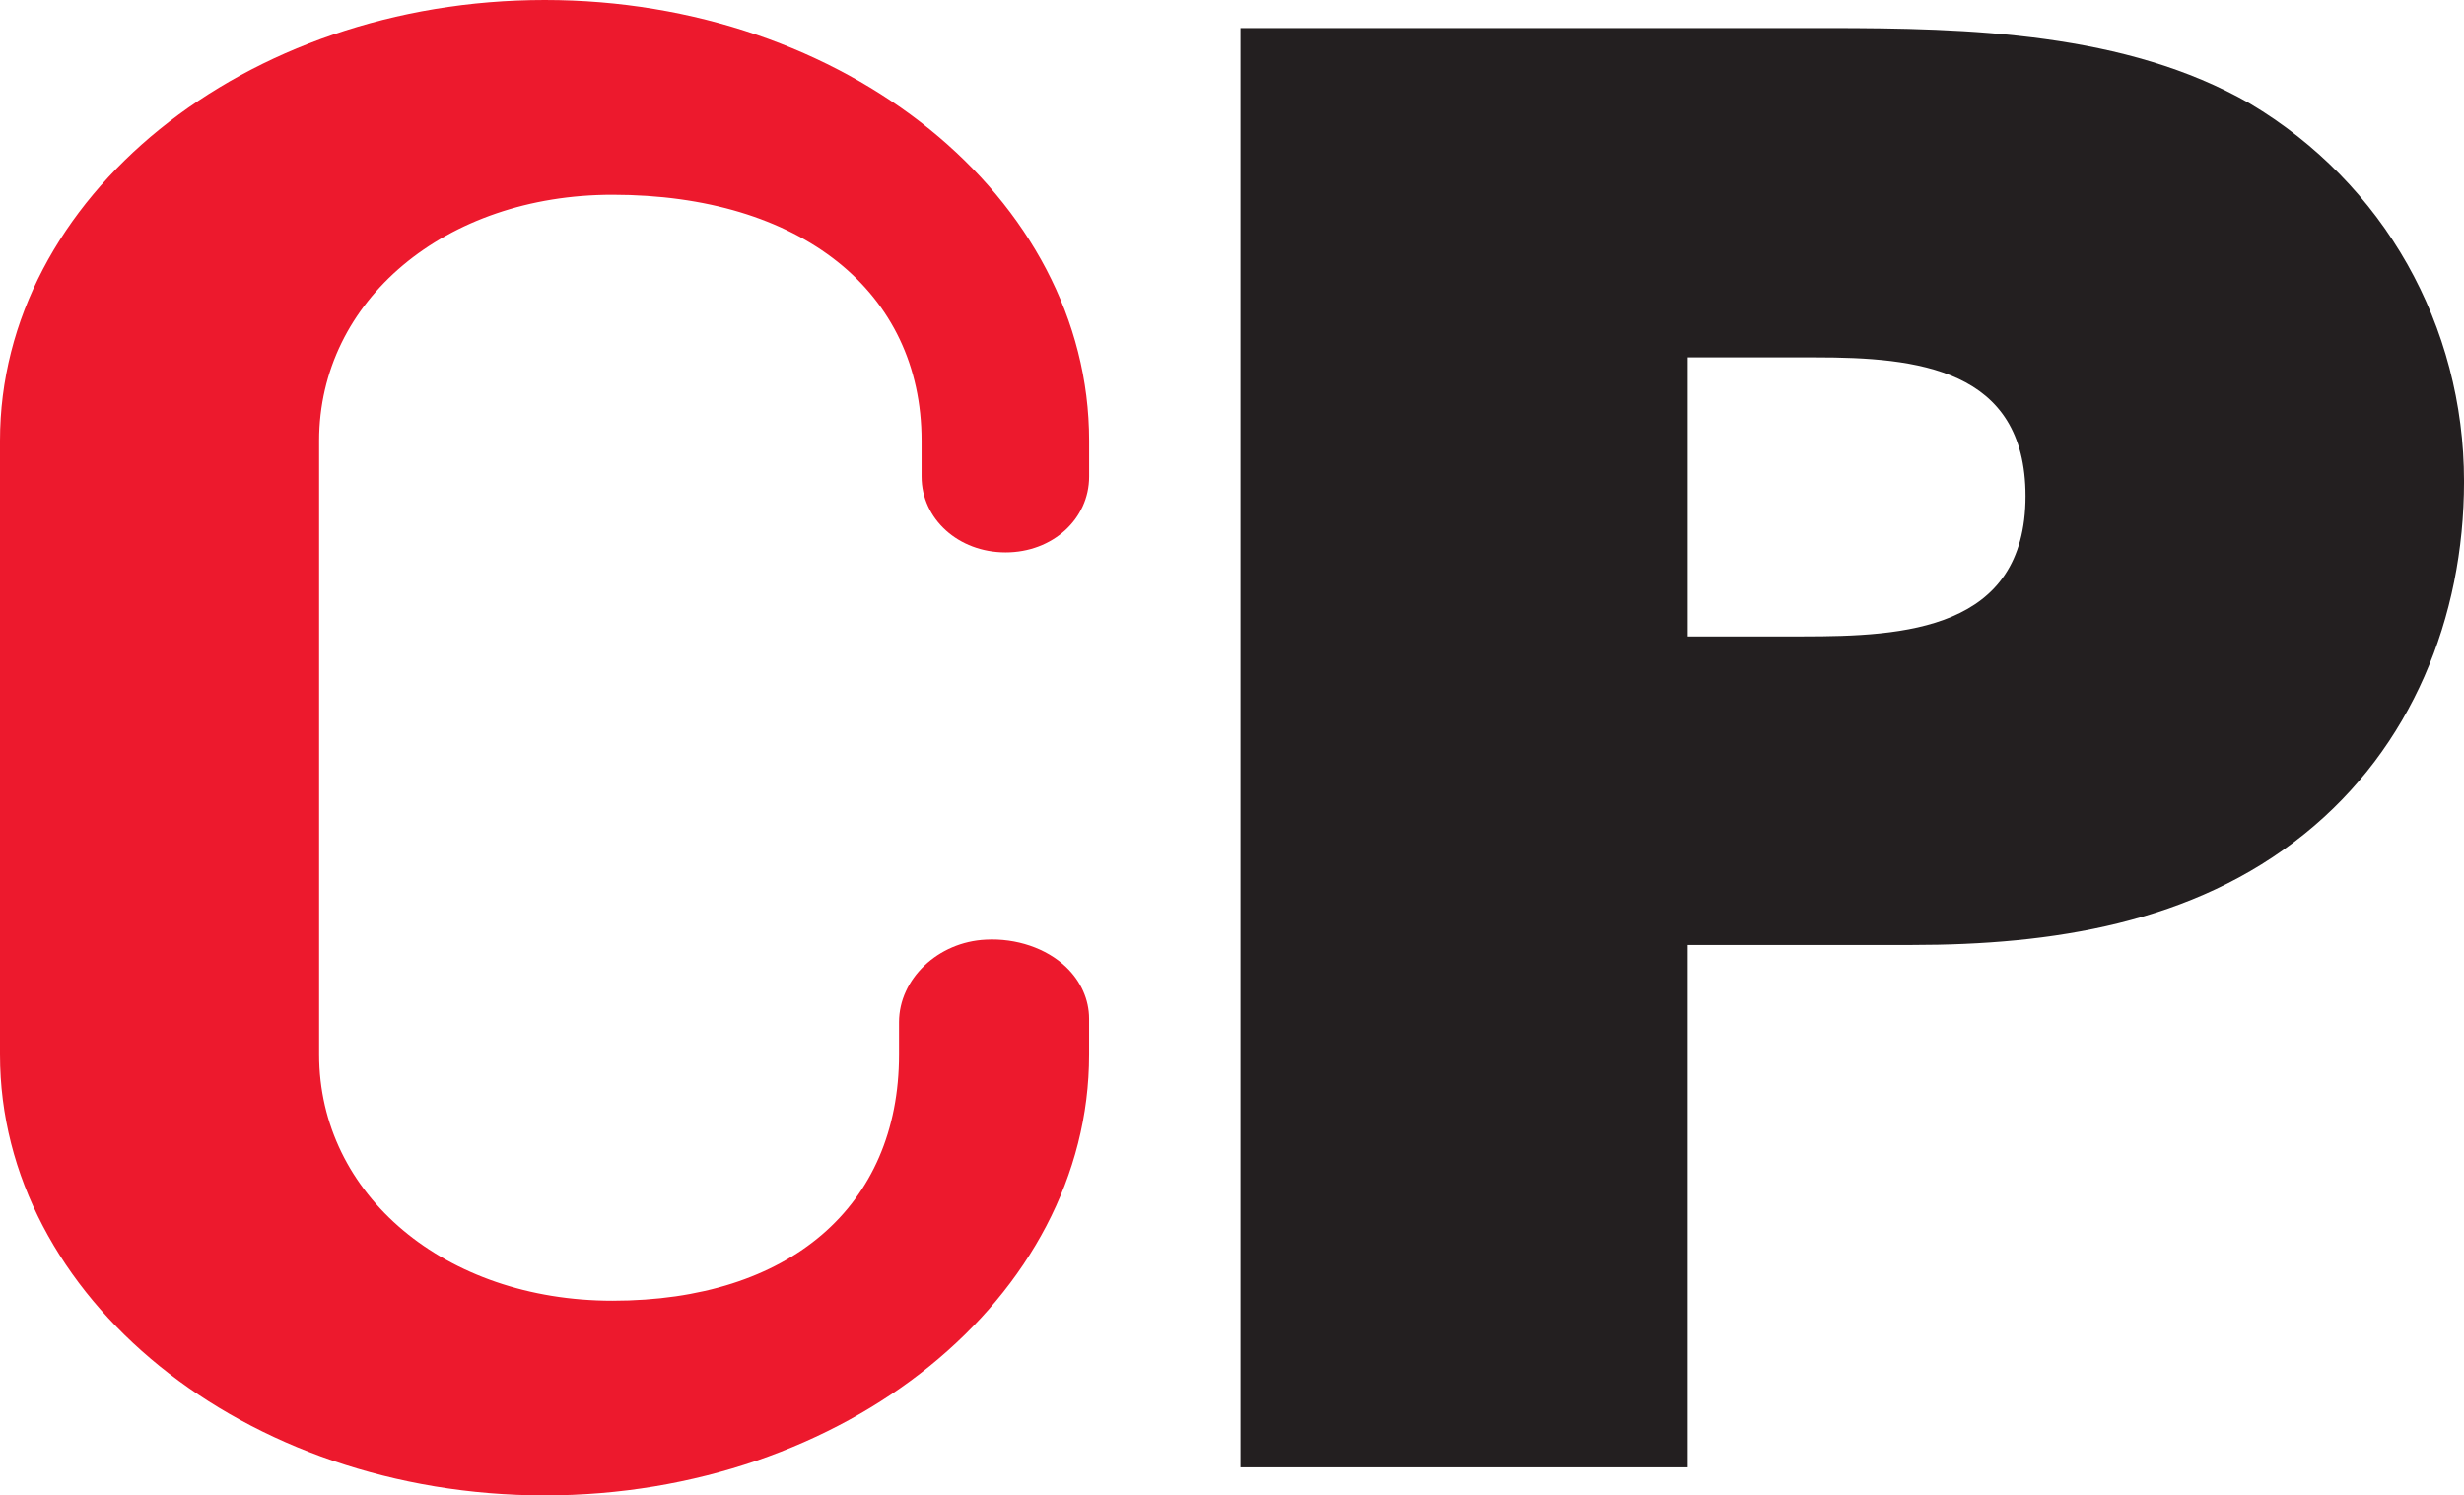 <svg xmlns="http://www.w3.org/2000/svg" viewBox="0 0 128.722 78.13"><path d="M56.896 53.224c0-1.002-.433-1.966-1.21-2.705-1.023-.975-2.59-1.508-4.182-1.424-2.504.116-4.538 2.05-4.538 4.312v1.694c0 7.93-5.73 12.856-14.97 12.856-8.737 0-15.325-5.528-15.325-12.856V23.024c0-7.327 6.59-12.848 15.327-12.848 9.808 0 16.146 5.042 16.146 12.848V24.9c0 2.22 1.93 3.96 4.388 3.96 2.453 0 4.366-1.74 4.366-3.96v-1.876C56.896 10.328 44.14 0 28.458 0 12.764 0 0 10.328 0 23.024v32.078C0 67.8 12.764 78.13 28.458 78.13c15.68 0 28.438-10.33 28.438-23.028v-1.878z" fill="#ed192d"/><path d="M94.182 33.25c5.28 0 11.634-.325 11.634-7.332 0-6.688-5.7-7.247-10.965-7.247h-6.683v14.58h6.015zm-6.015 43.415H64.804v-75.2h30.693c7.345 0 15.562.22 22.044 3.947 7.003 4.172 11.182 11.612 11.182 19.738 0 7.122-2.75 13.916-8.322 18.407-5.83 4.718-13.27 5.816-20.517 5.816H88.167v27.292" fill="#231f20"/></svg>